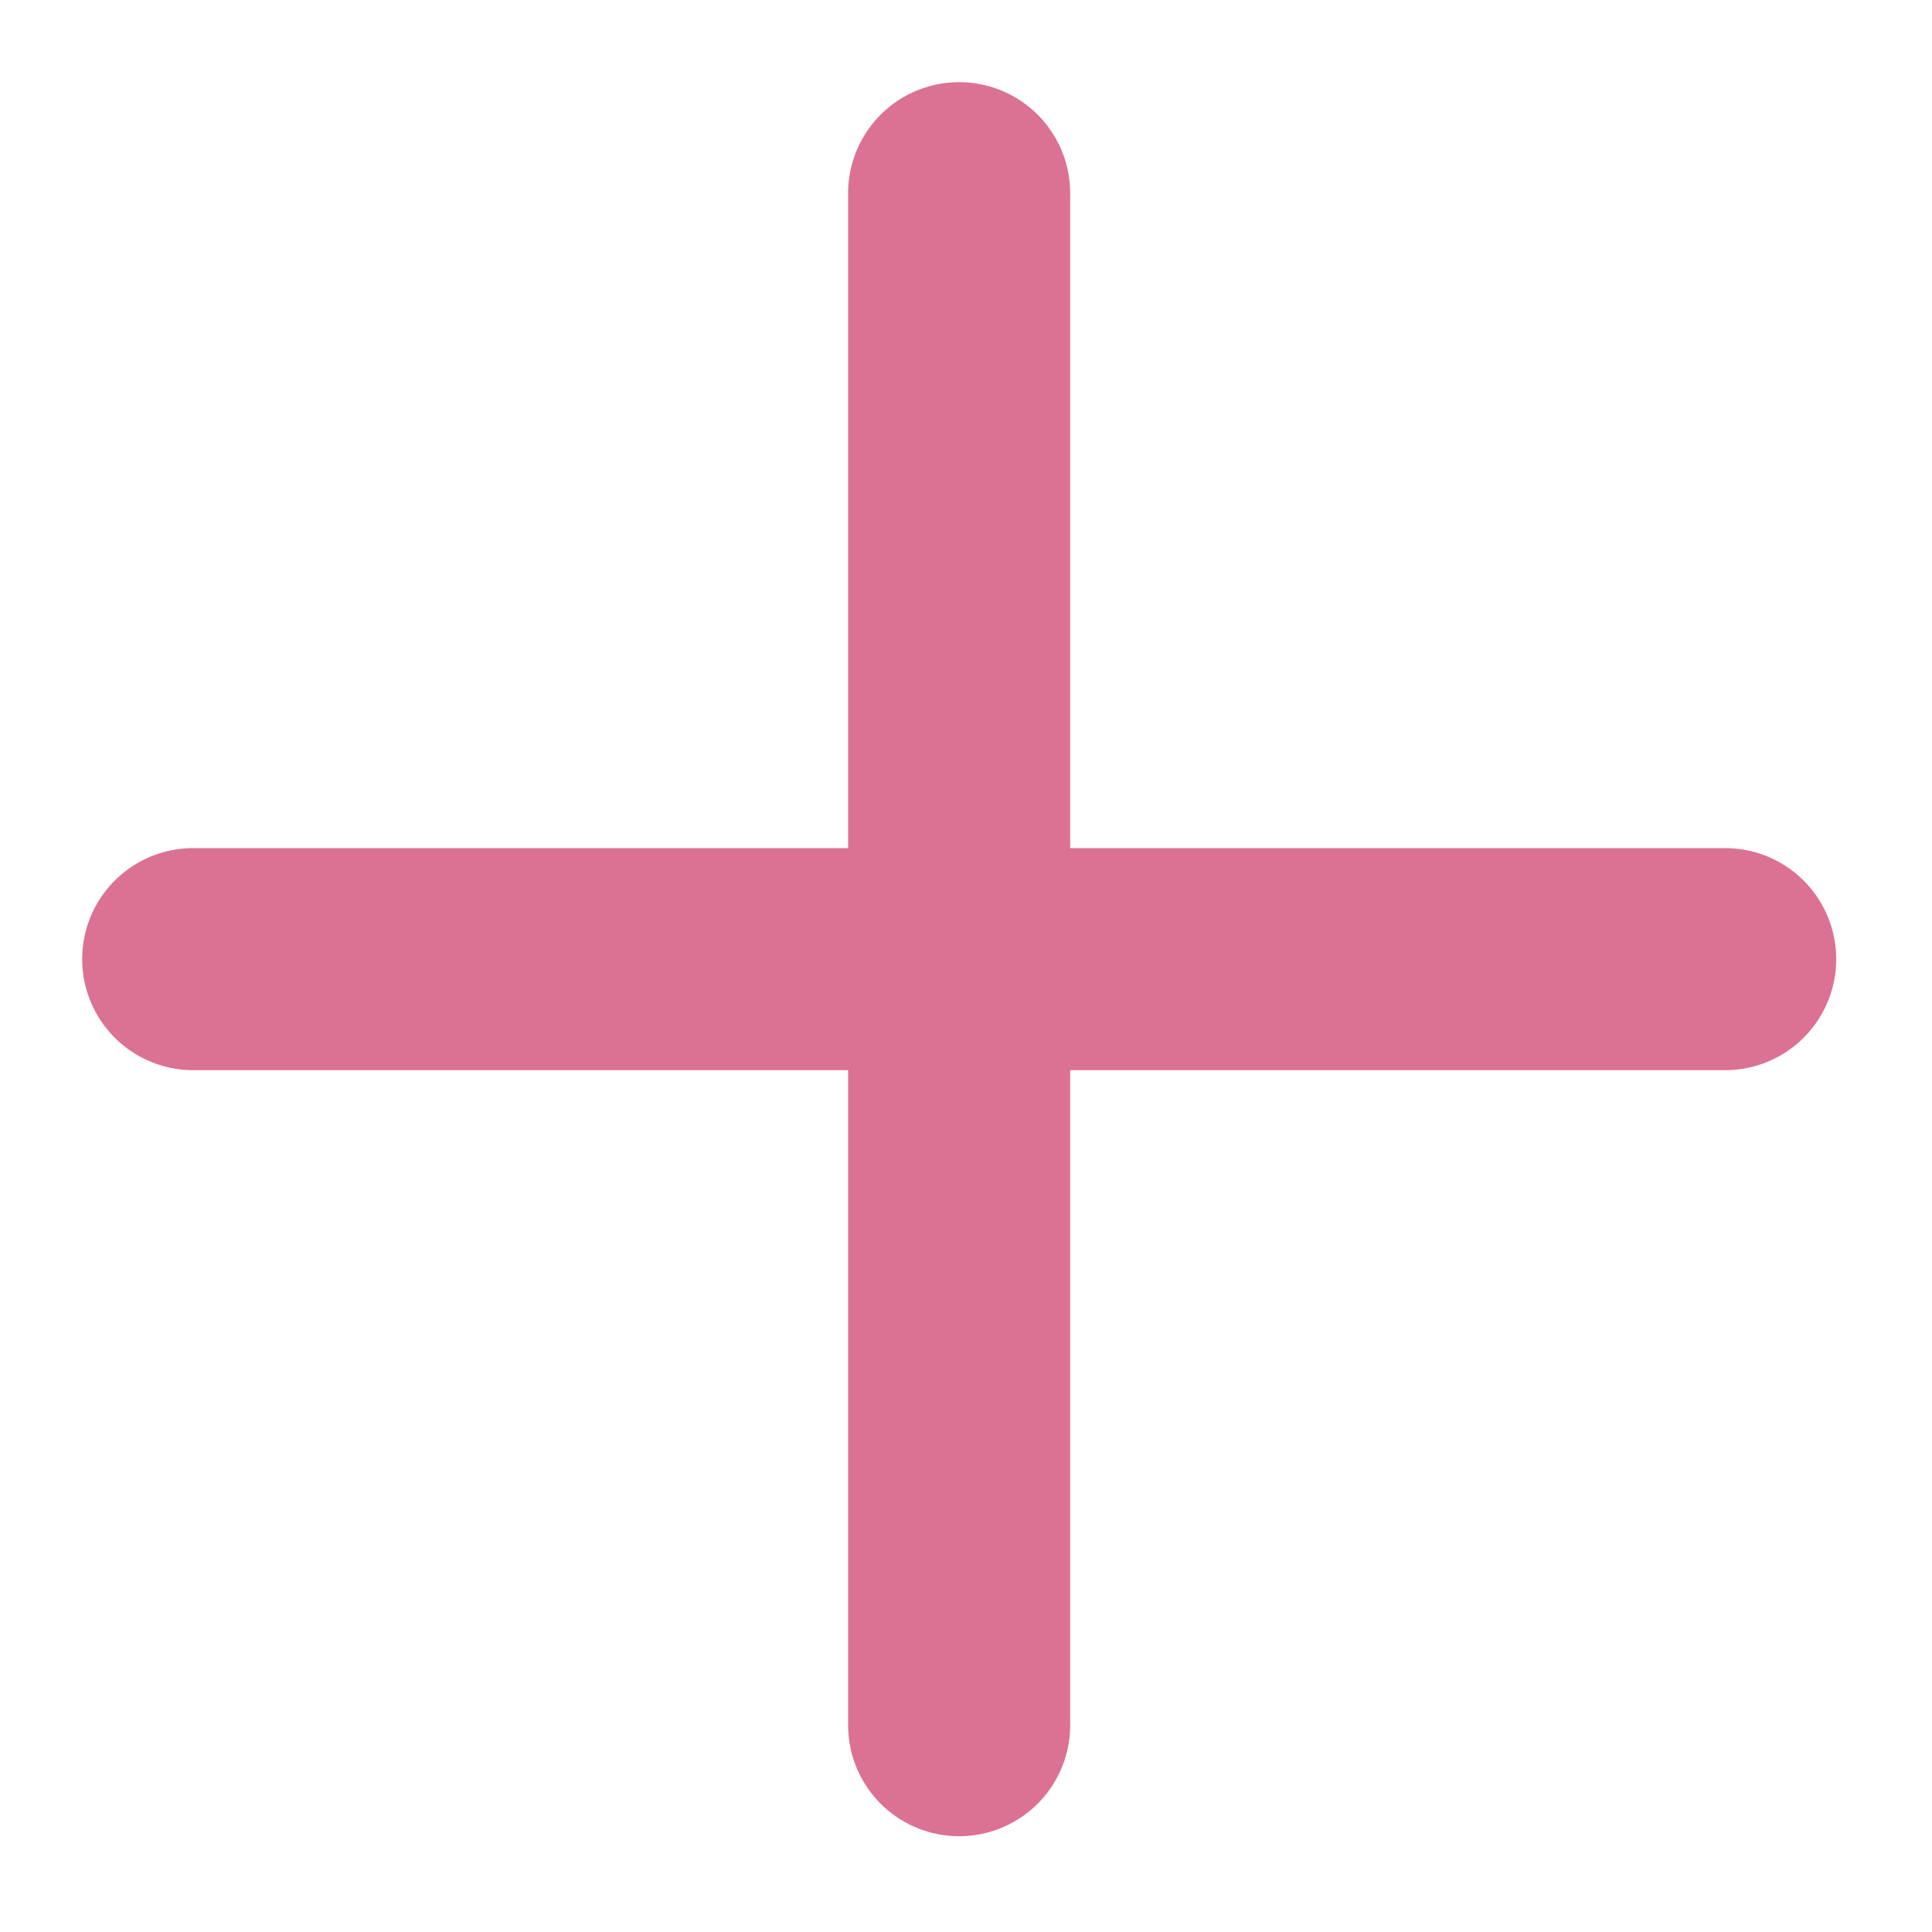 <?xml version="1.0" encoding="UTF-8"?> <svg xmlns="http://www.w3.org/2000/svg" width="20" height="20" viewBox="0 0 20 20" fill="none"> <path d="M9.929 2V17.859" stroke="#DB7294" stroke-width="2.299" stroke-miterlimit="10" stroke-linecap="round" stroke-linejoin="round"></path> <path d="M2 9.929H17.859" stroke="#DB7294" stroke-width="2.299" stroke-miterlimit="10" stroke-linecap="round" stroke-linejoin="round"></path> </svg> 